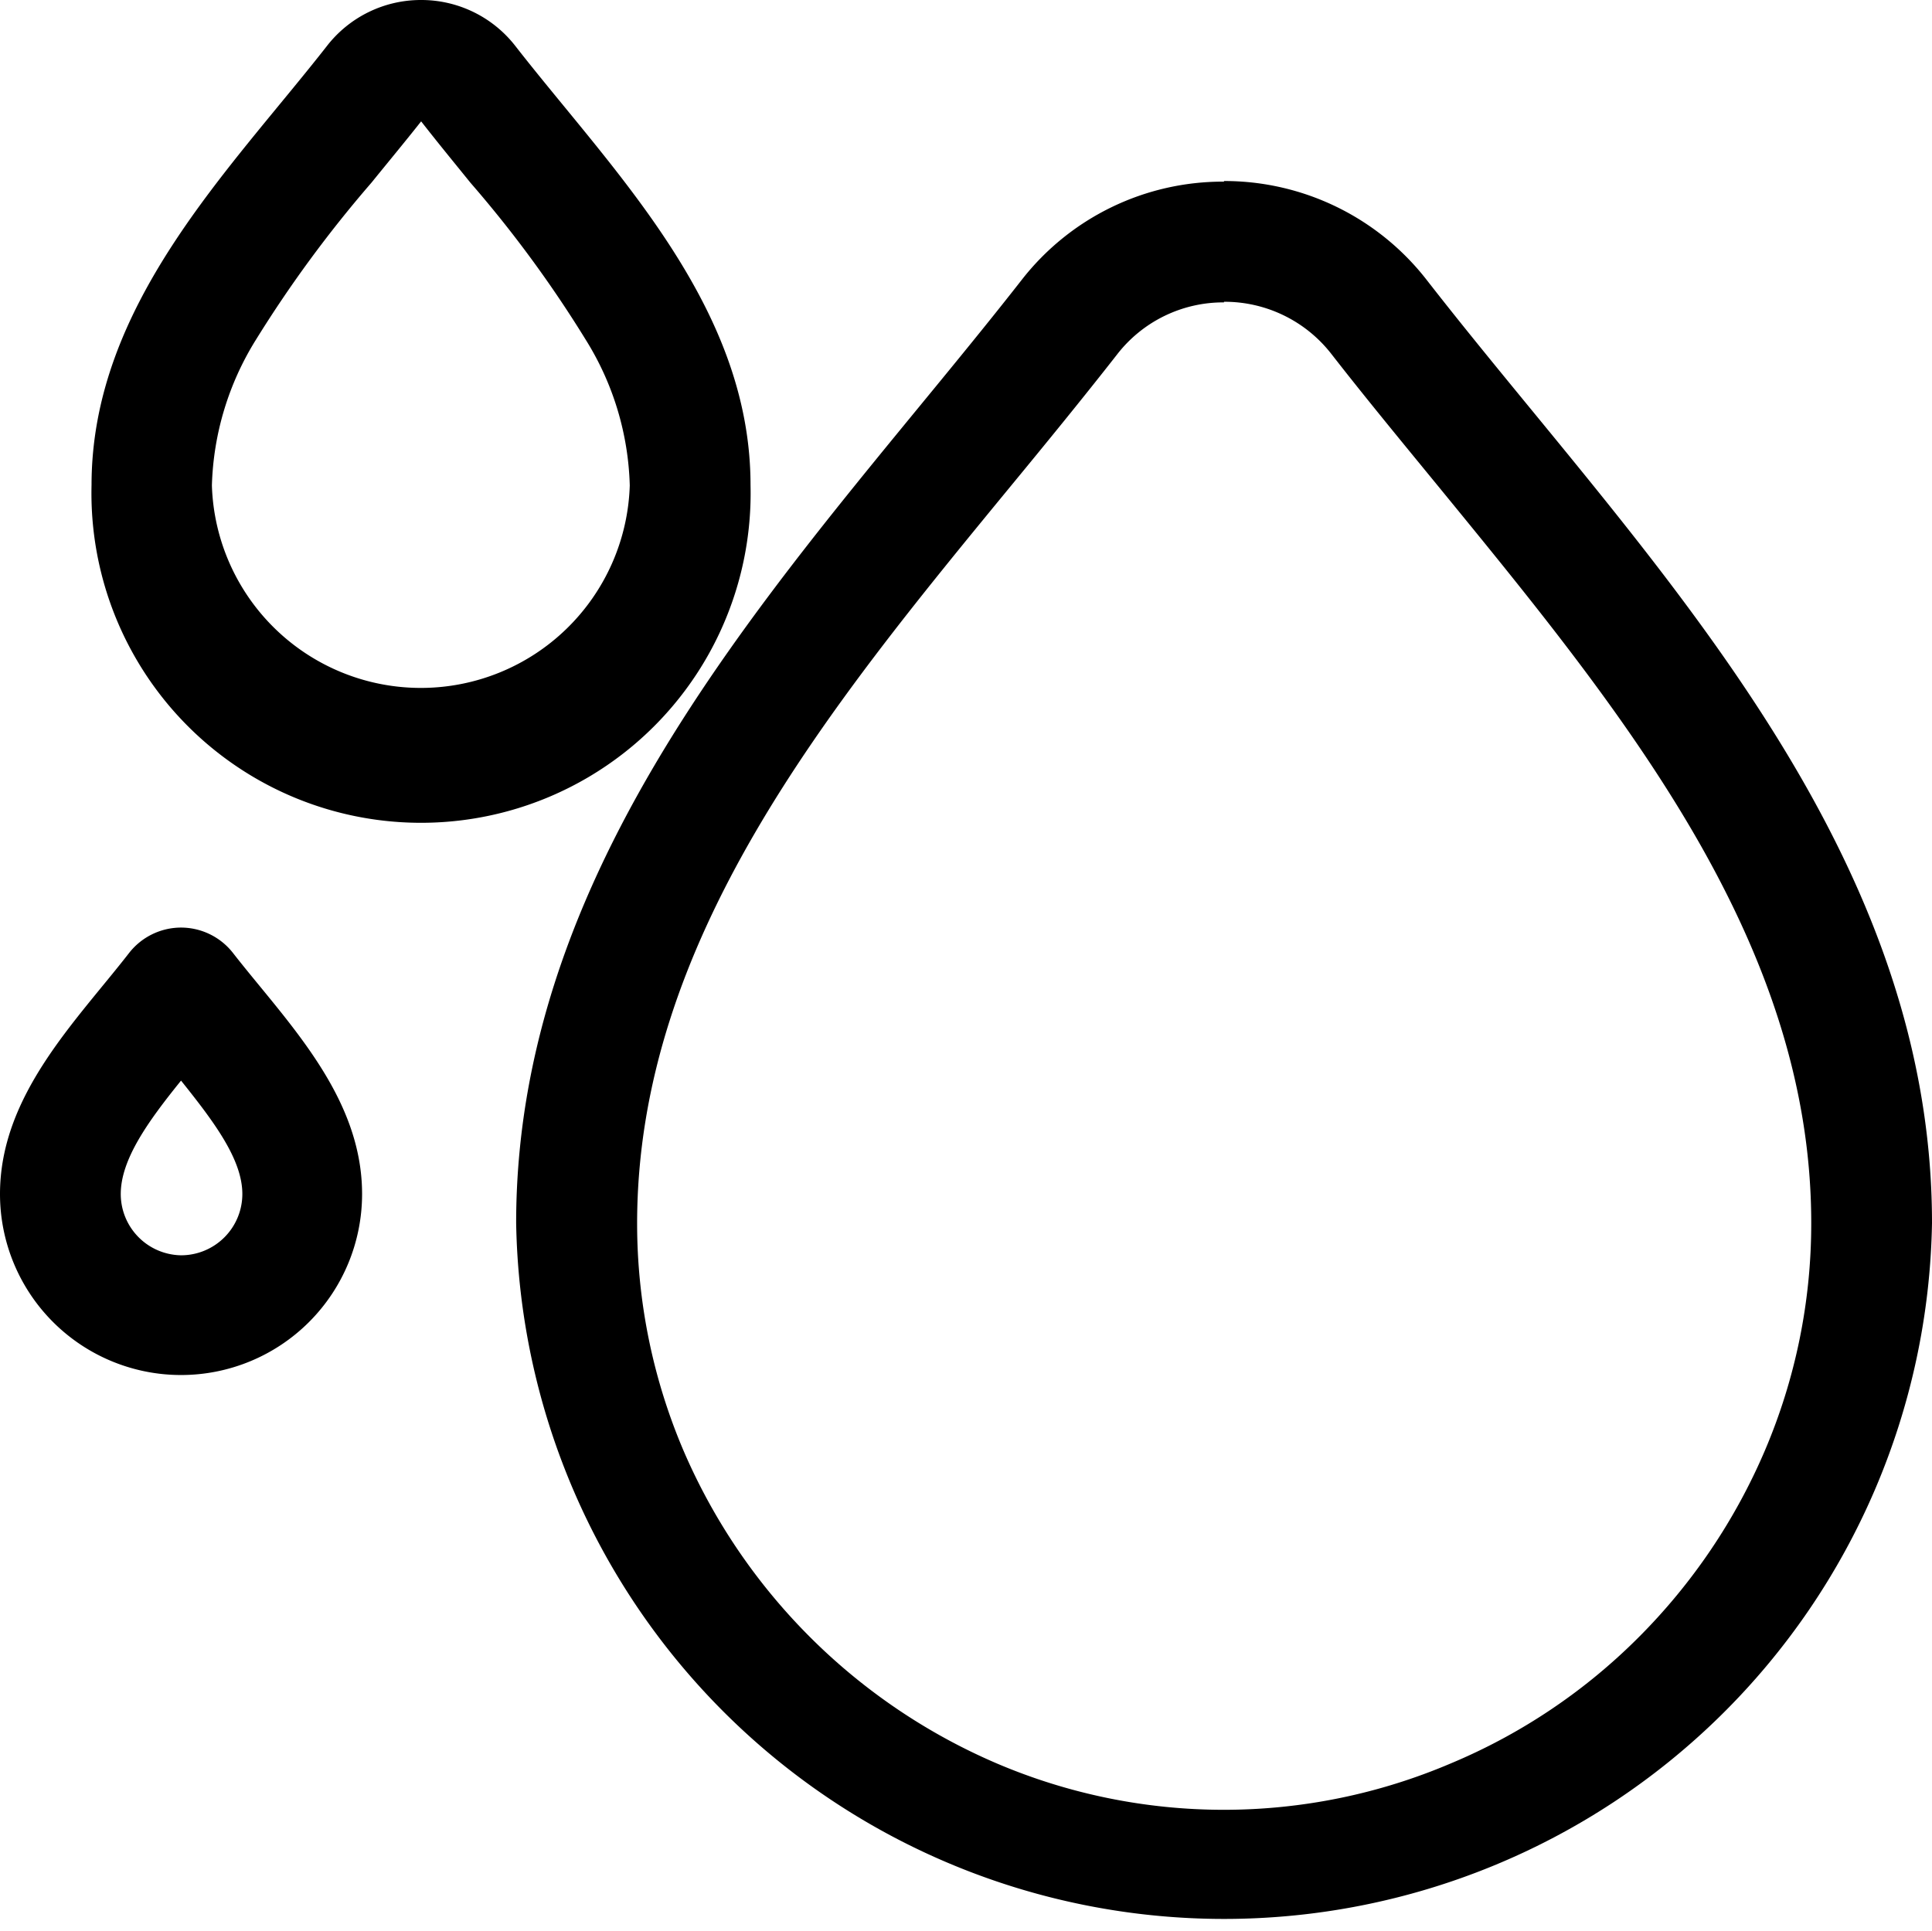 <svg xmlns="http://www.w3.org/2000/svg" viewBox="0 0 94.55 94.5"><title>资源 2</title><g id="图层_2" data-name="图层 2"><g id="图层_1-2" data-name="图层 1"><path d="M59.9,14.77a6.62,6.62,0,0,1,5.26,2.56c1.65,2.12,3.44,4.29,5.16,6.39,9,11,18.32,22.3,18.32,36.14A28.31,28.31,0,0,1,86.37,71a29.08,29.08,0,0,1-6.19,9.15A28.52,28.52,0,0,1,71,86.31a28.32,28.32,0,0,1-22.22,0A29.22,29.22,0,0,1,33.45,71a28.34,28.34,0,0,1-2.27-11.11c0-13.84,9.31-25.18,18.32-36.14,1.73-2.1,3.51-4.28,5.16-6.39a6.57,6.57,0,0,1,5.24-2.56m0-5.91A12.48,12.48,0,0,0,50,13.7C39.75,26.82,25.26,41,25.26,59.86a34.65,34.65,0,0,0,69.29,0c0-18.92-14.49-33-24.73-46.16A12.54,12.54,0,0,0,59.9,8.86ZM20.61,5.94c.78,1,1.6,2,2.41,3a58.25,58.25,0,0,1,5.64,7.68,14.16,14.16,0,0,1,2.16,7.14,10.23,10.23,0,0,1-20.45,0,14.23,14.23,0,0,1,2.16-7.14,60,60,0,0,1,5.65-7.68c.81-1,1.64-2,2.43-3m0-5.94A5.82,5.82,0,0,0,16,2.25C11.22,8.36,4.48,14.93,4.48,23.74a16.13,16.13,0,1,0,32.25,0c0-8.8-6.75-15.38-11.51-21.49A5.83,5.83,0,0,0,20.61,0ZM8.86,52.89c1.6,2,3,3.85,3,5.55a3,3,0,0,1-3,3,3,3,0,0,1-2.95-3c0-1.7,1.35-3.57,2.95-5.55m0-7.49a3.23,3.23,0,0,0-2.54,1.24C3.71,50,0,53.61,0,58.44a8.86,8.86,0,0,0,17.72,0c0-4.83-3.71-8.45-6.32-11.8A3.23,3.23,0,0,0,8.86,45.4Z"/></g></g></svg>